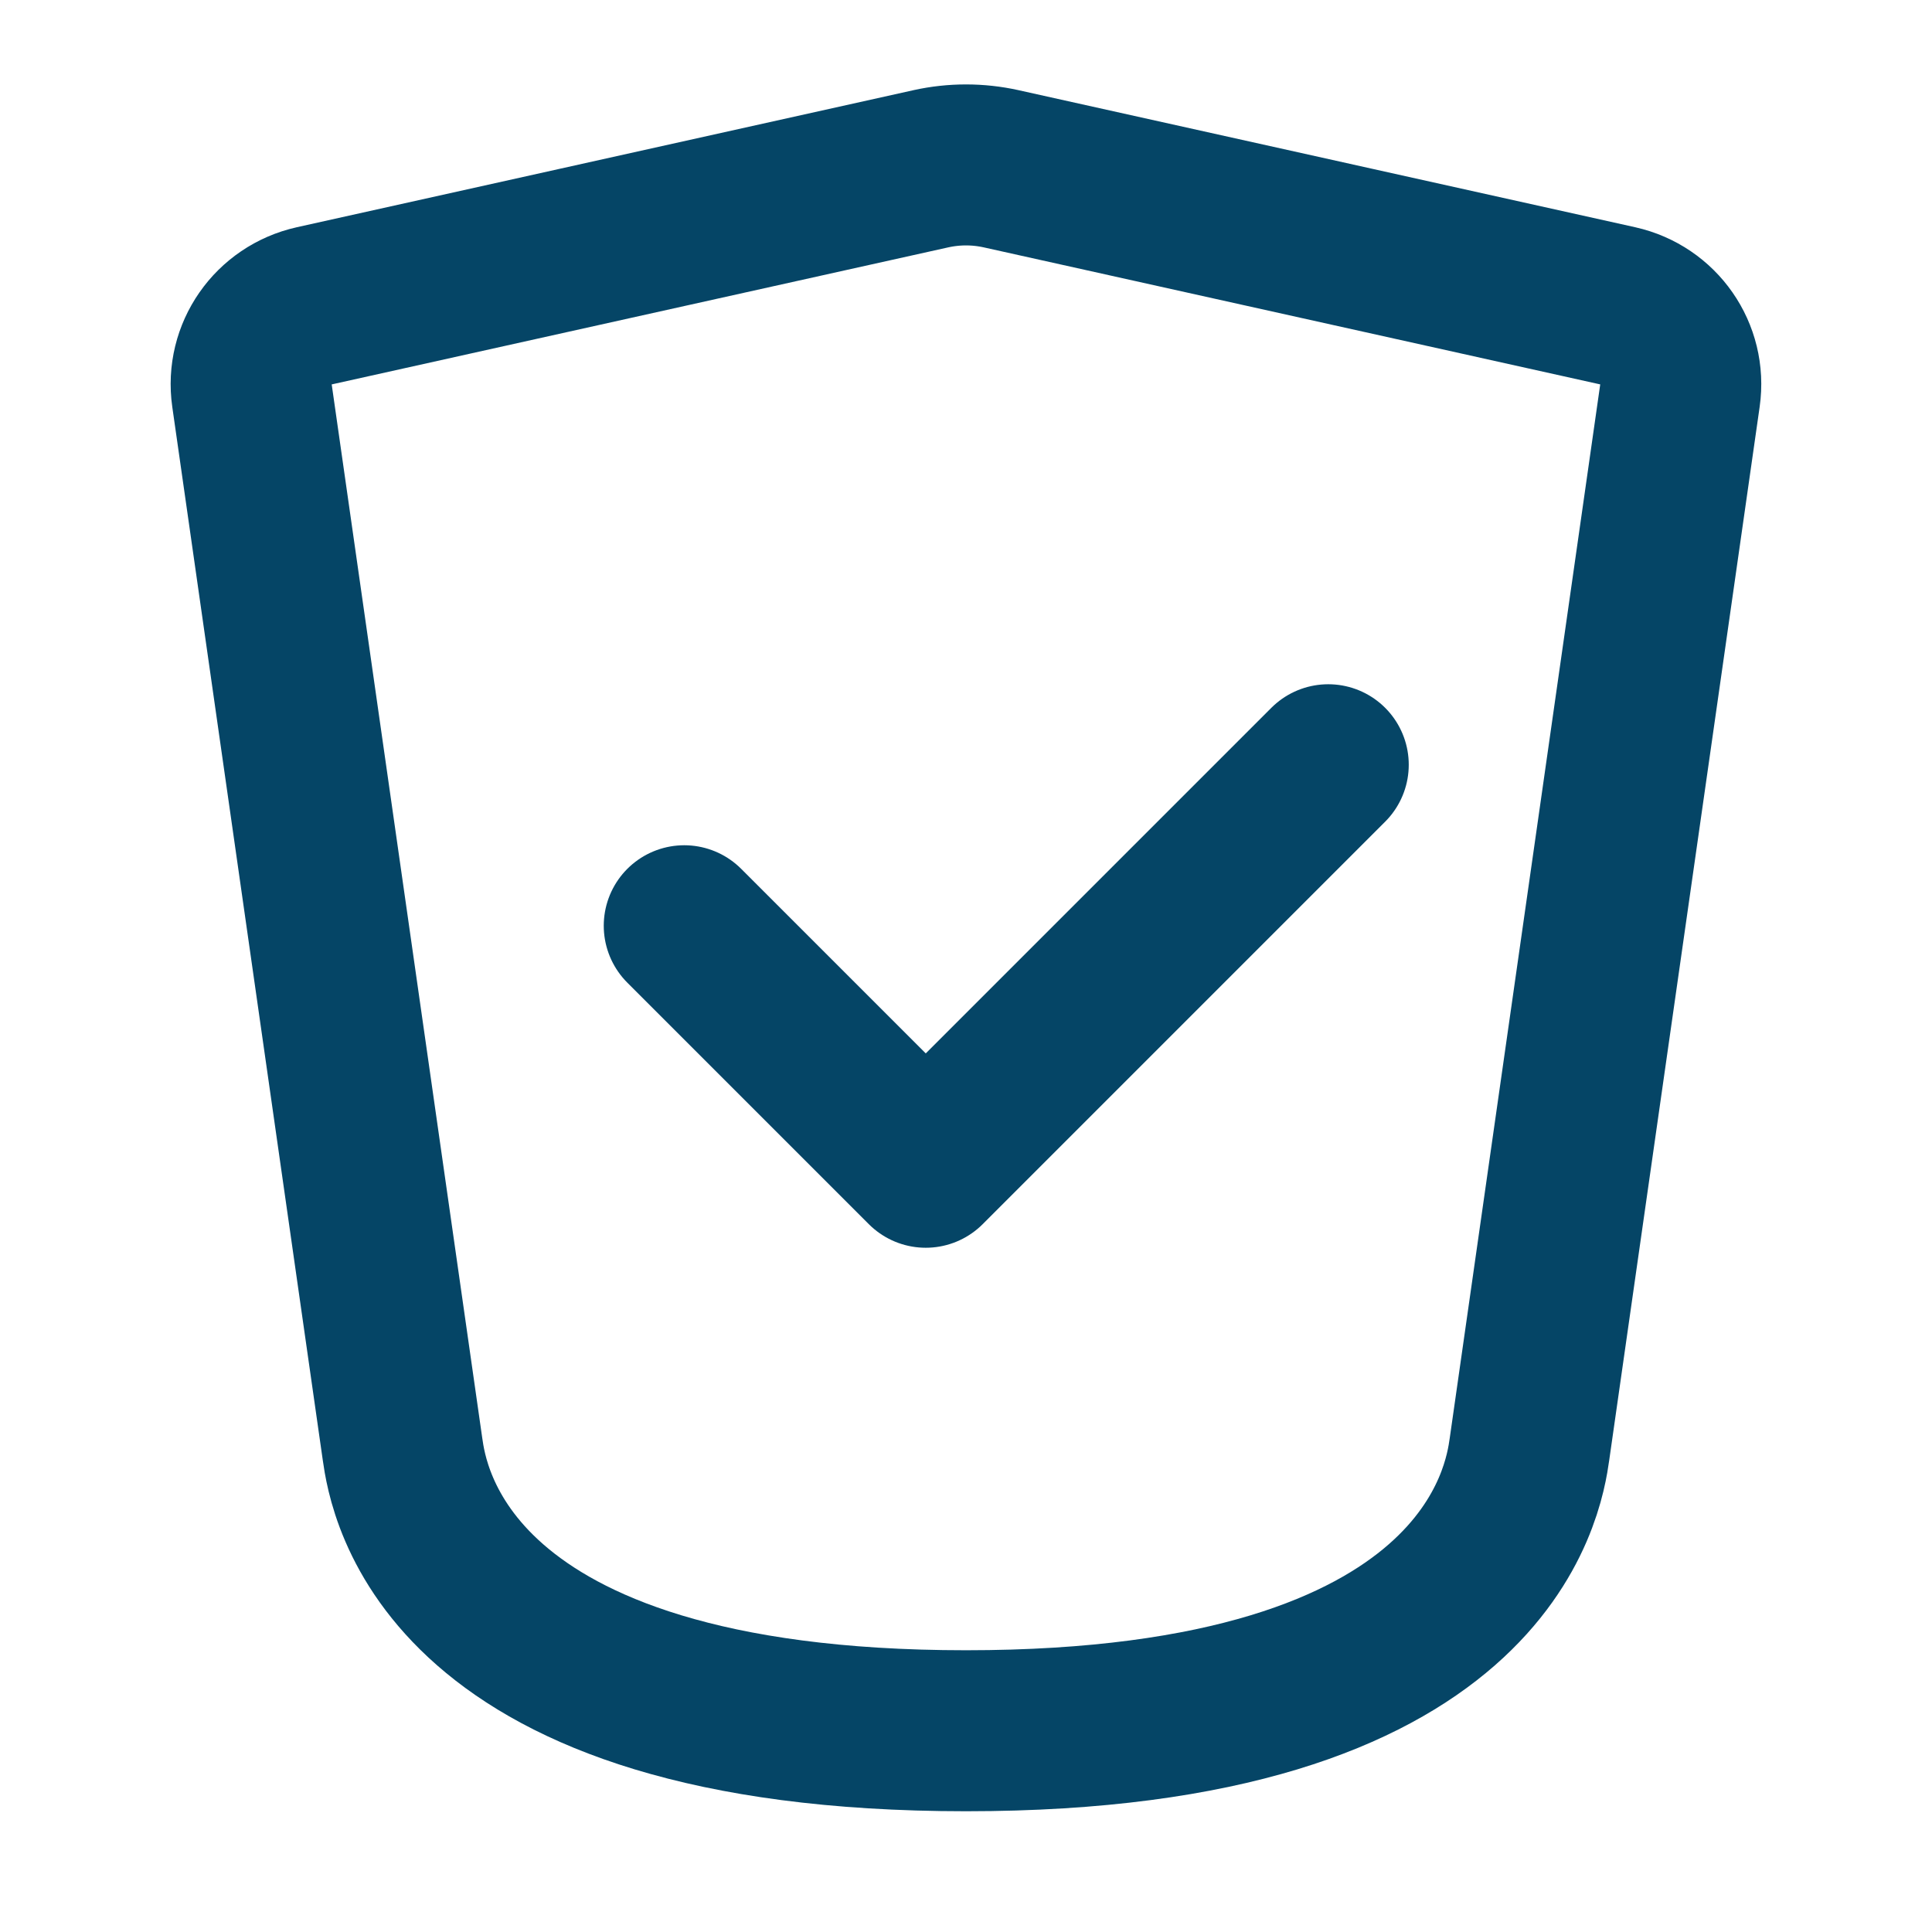 <svg xmlns="http://www.w3.org/2000/svg" fill="none" viewBox="0 0 24 24" height="24" width="24">
<g id="shield-check (1) 1">
<path stroke-linejoin="round" stroke-linecap="round" stroke-width="2" stroke="#054566" d="M8.5 11.5L11.5 14.5L16.5 9.5" id="Vector"></path>
<path stroke-linejoin="round" stroke-linecap="round" stroke-width="2" stroke="#054566" d="M5 18L3.13 4.913C3.056 4.395 3.394 3.913 3.904 3.799L11.566 2.096C11.852 2.033 12.148 2.033 12.434 2.096L20.096 3.799C20.606 3.913 20.943 4.395 20.869 4.913L19 18C18.929 18.495 18.5 21.5 12 21.5C5.5 21.5 5.071 18.495 5 18Z" id="Vector_2"></path>
</g>
</svg>
